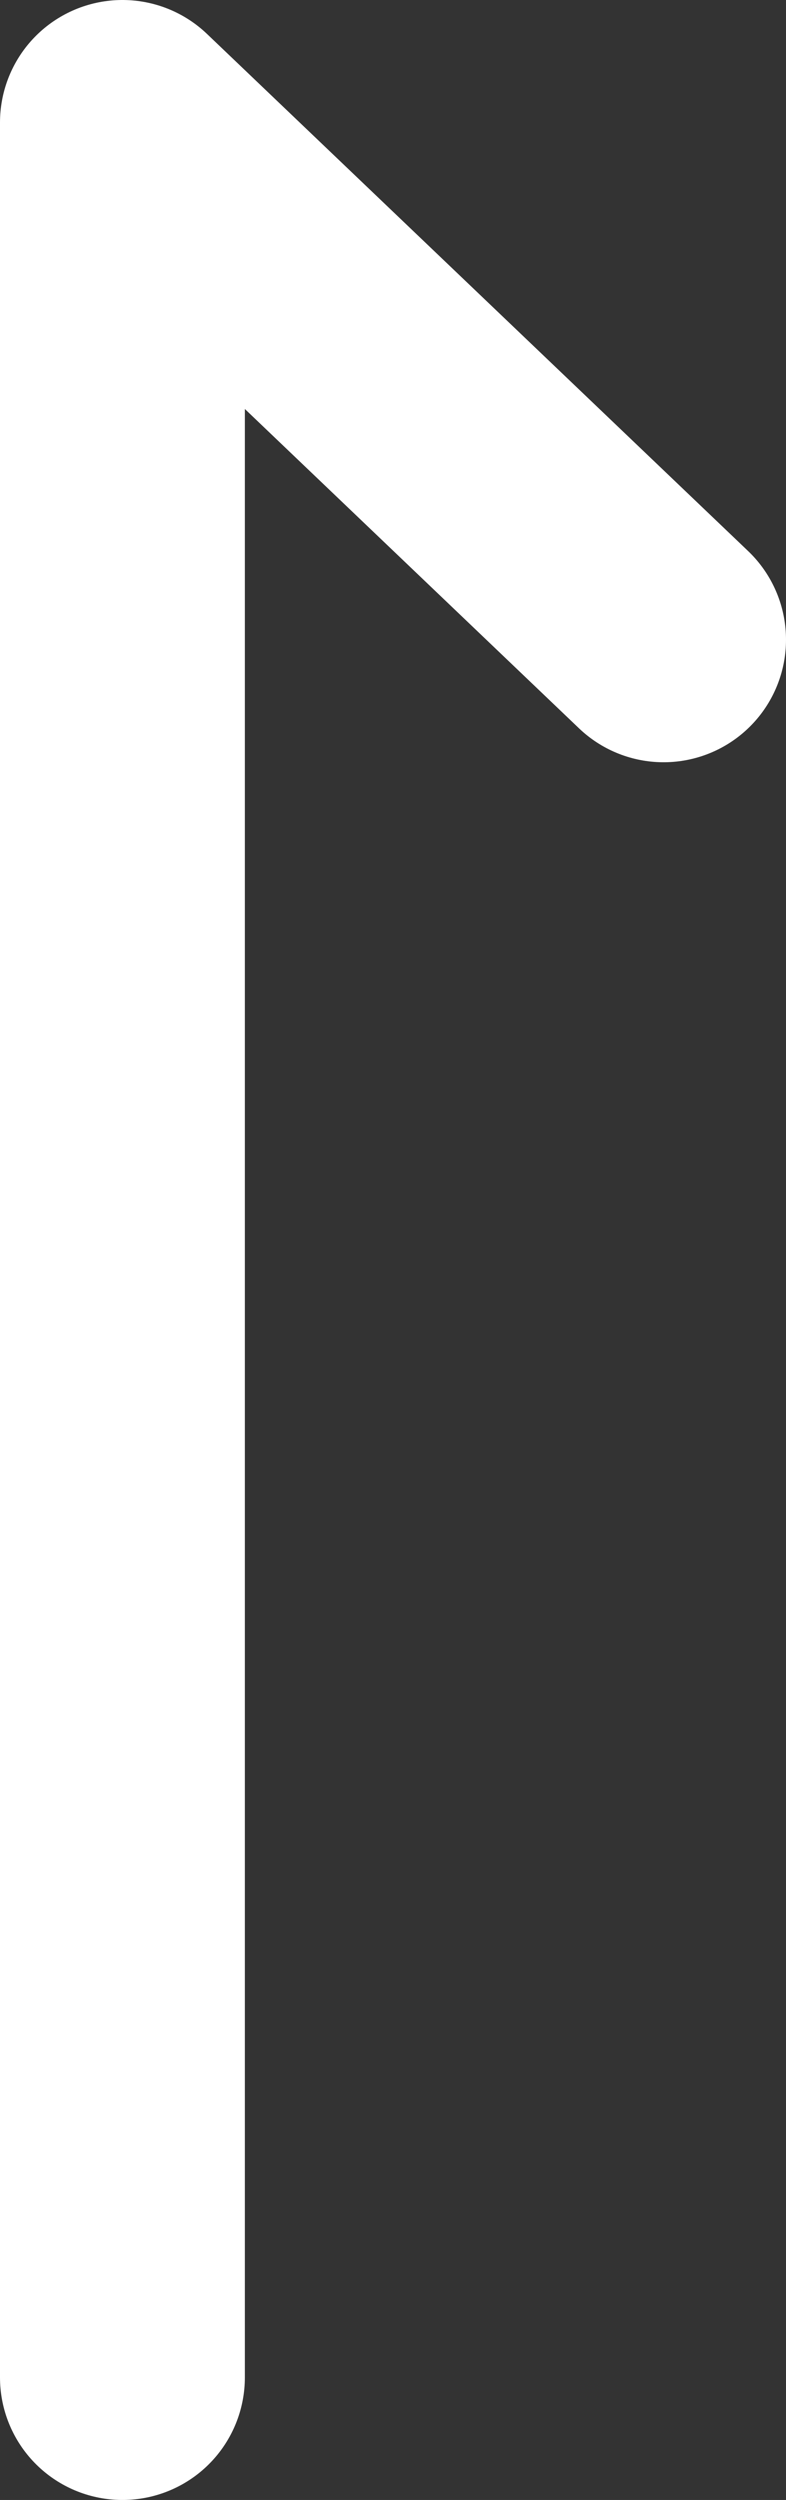 <svg xmlns="http://www.w3.org/2000/svg" viewBox="0 0 6.42 20.4"><rect x="0" y="0" width="6.42" height="20.4" fill="#333333" stroke="none"/><defs><style>.cls-1{fill:none;stroke:#fff;stroke-linecap:round;stroke-linejoin:round;stroke-width:2px;}</style></defs><g id="レイヤー_2" data-name="レイヤー 2"><g id="レイヤー_1-2" data-name="レイヤー 1"><path id="パス_9" data-name="パス 9" class="cls-1" d="M1,19.4V1L5.42,5.22"/></g></g></svg>